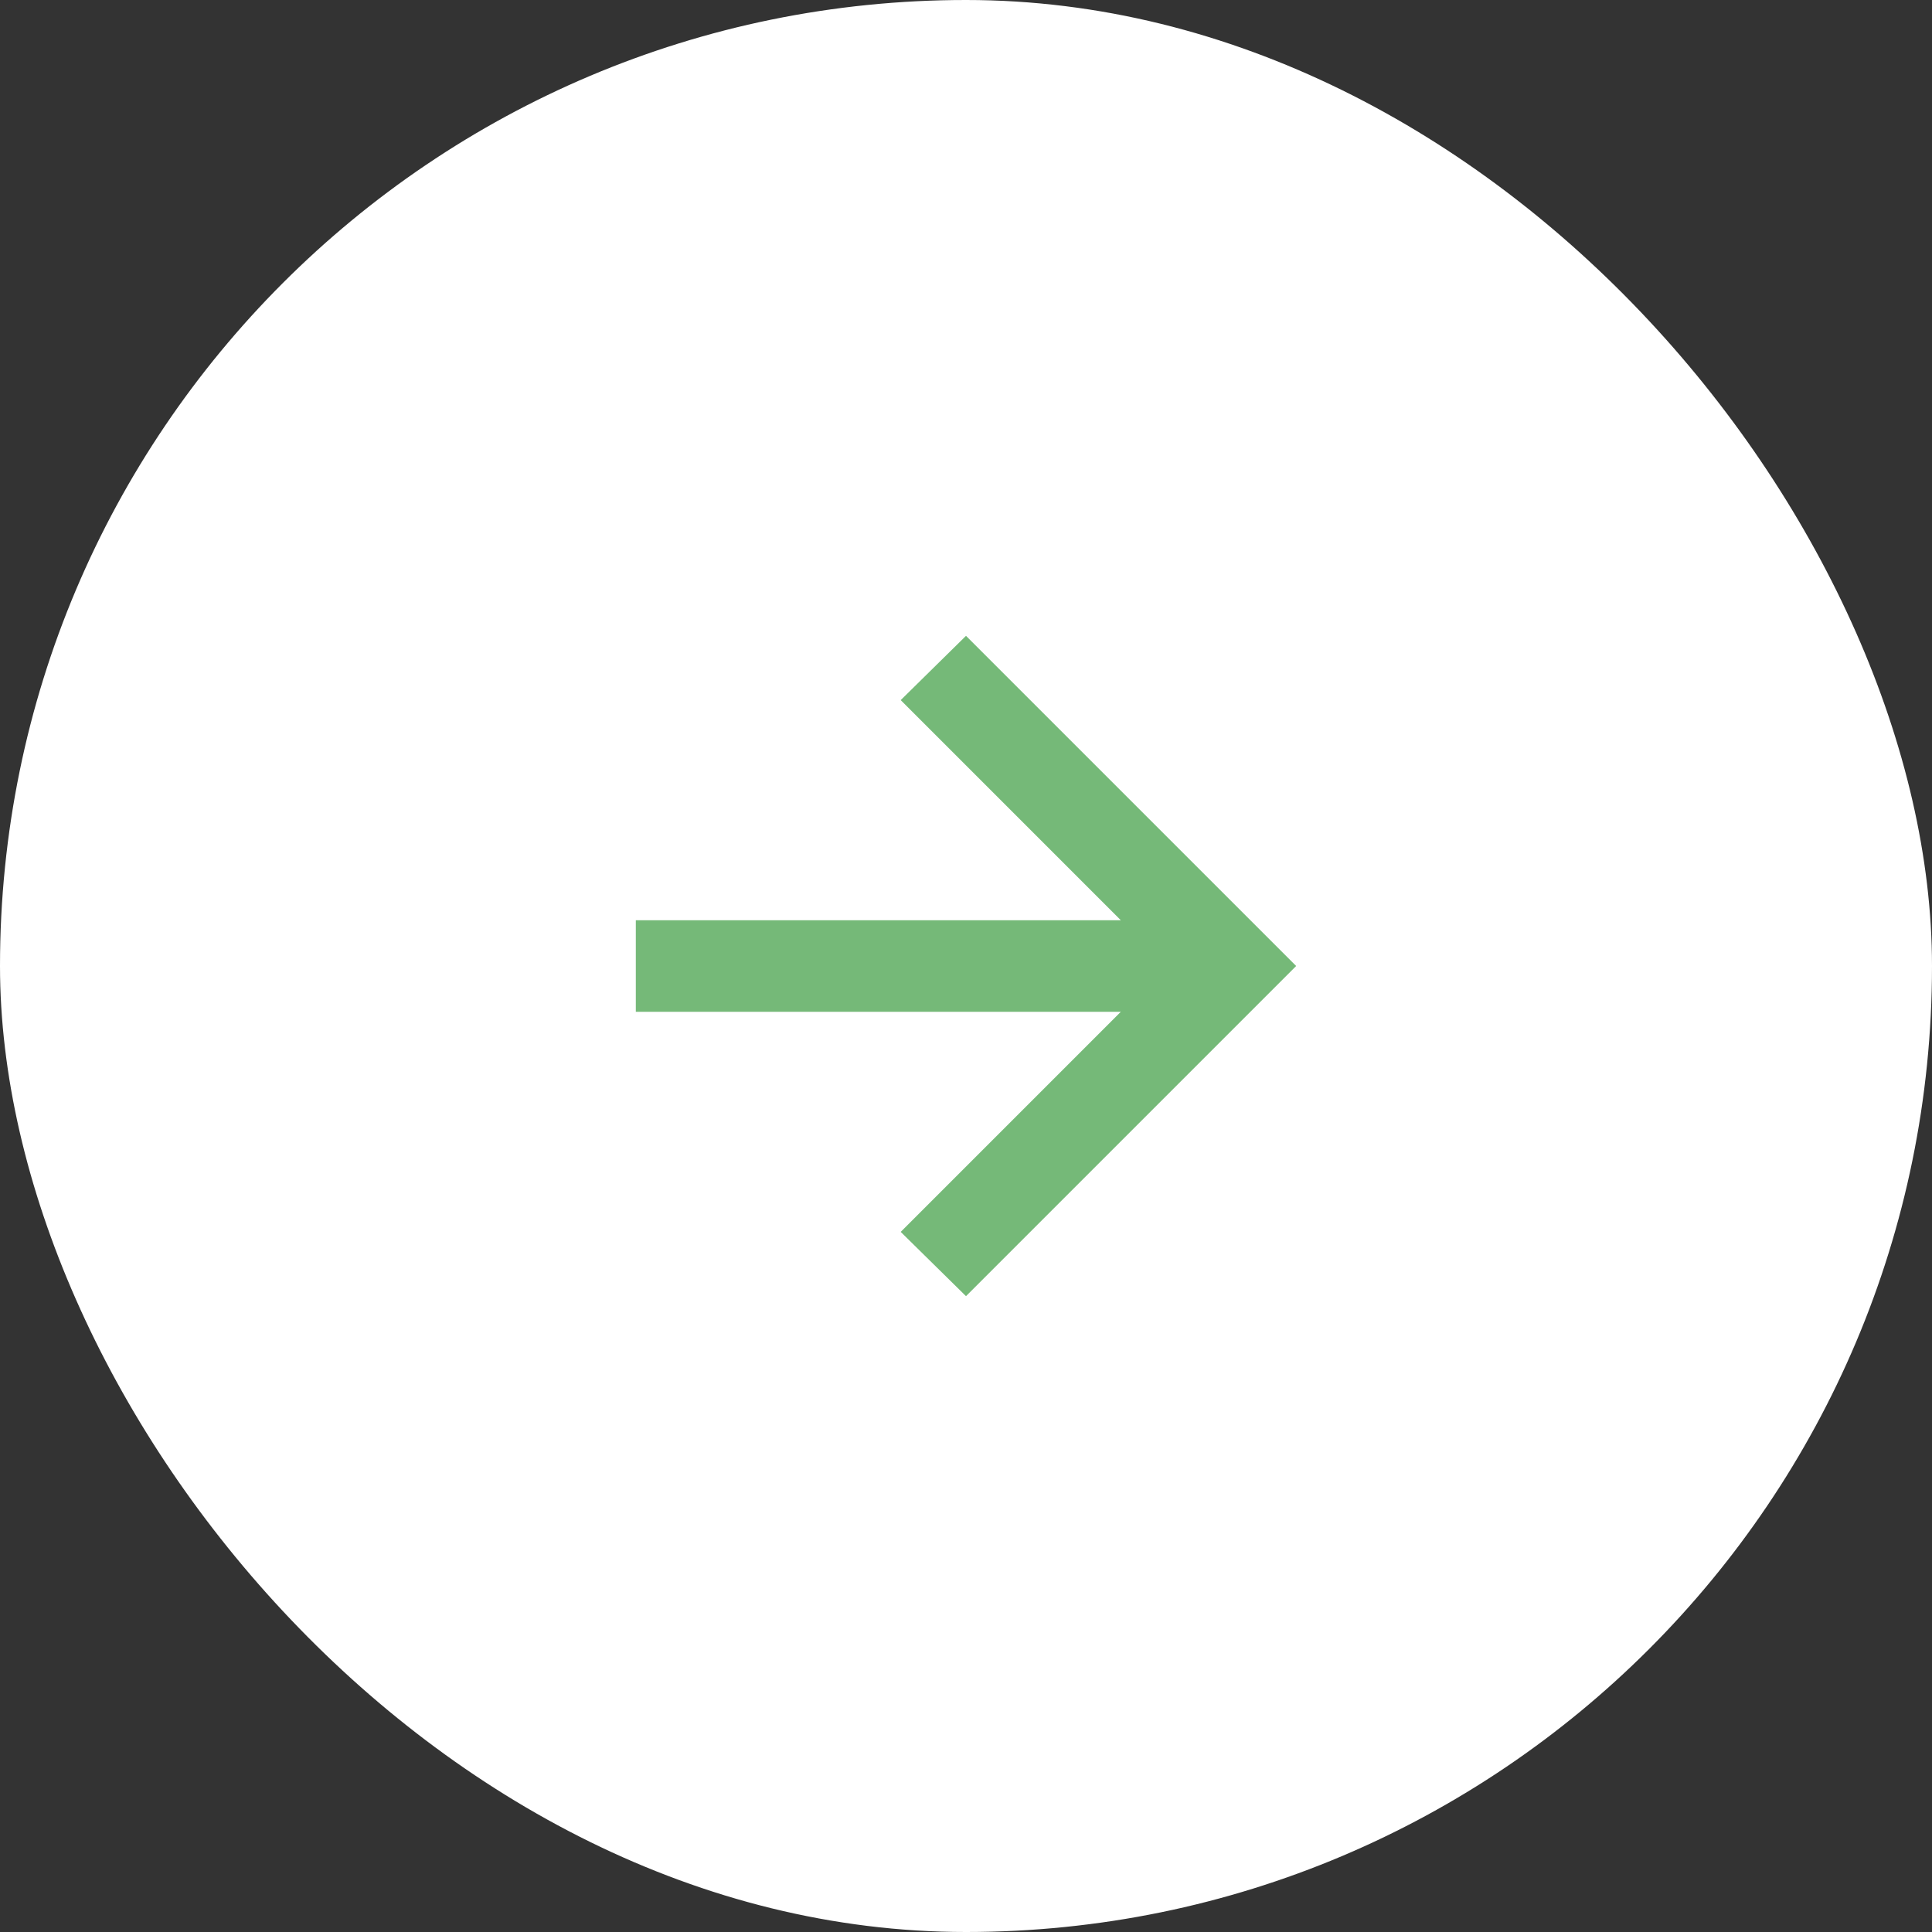 <?xml version="1.0" encoding="UTF-8"?> <svg xmlns="http://www.w3.org/2000/svg" width="48" height="48" viewBox="0 0 48 48" fill="none"><rect x="0" y="0" width="48" height="48" fill="#333333" stroke="none"/><rect width="48" height="48" rx="24" fill="white"></rect><mask id="mask0_116_345" style="mask-type:alpha" maskUnits="userSpaceOnUse" x="12" y="12" width="24" height="24"><rect x="12" y="12" width="24" height="24" fill="#D9D9D9"></rect></mask><g mask="url(#mask0_116_345)"><path d="M27.846 25.138H15.797V22.863H27.846L22.378 17.394L24 15.797L32.203 24L24 32.203L22.378 30.606L27.846 25.138Z" fill="#75B978"></path></g></svg> 